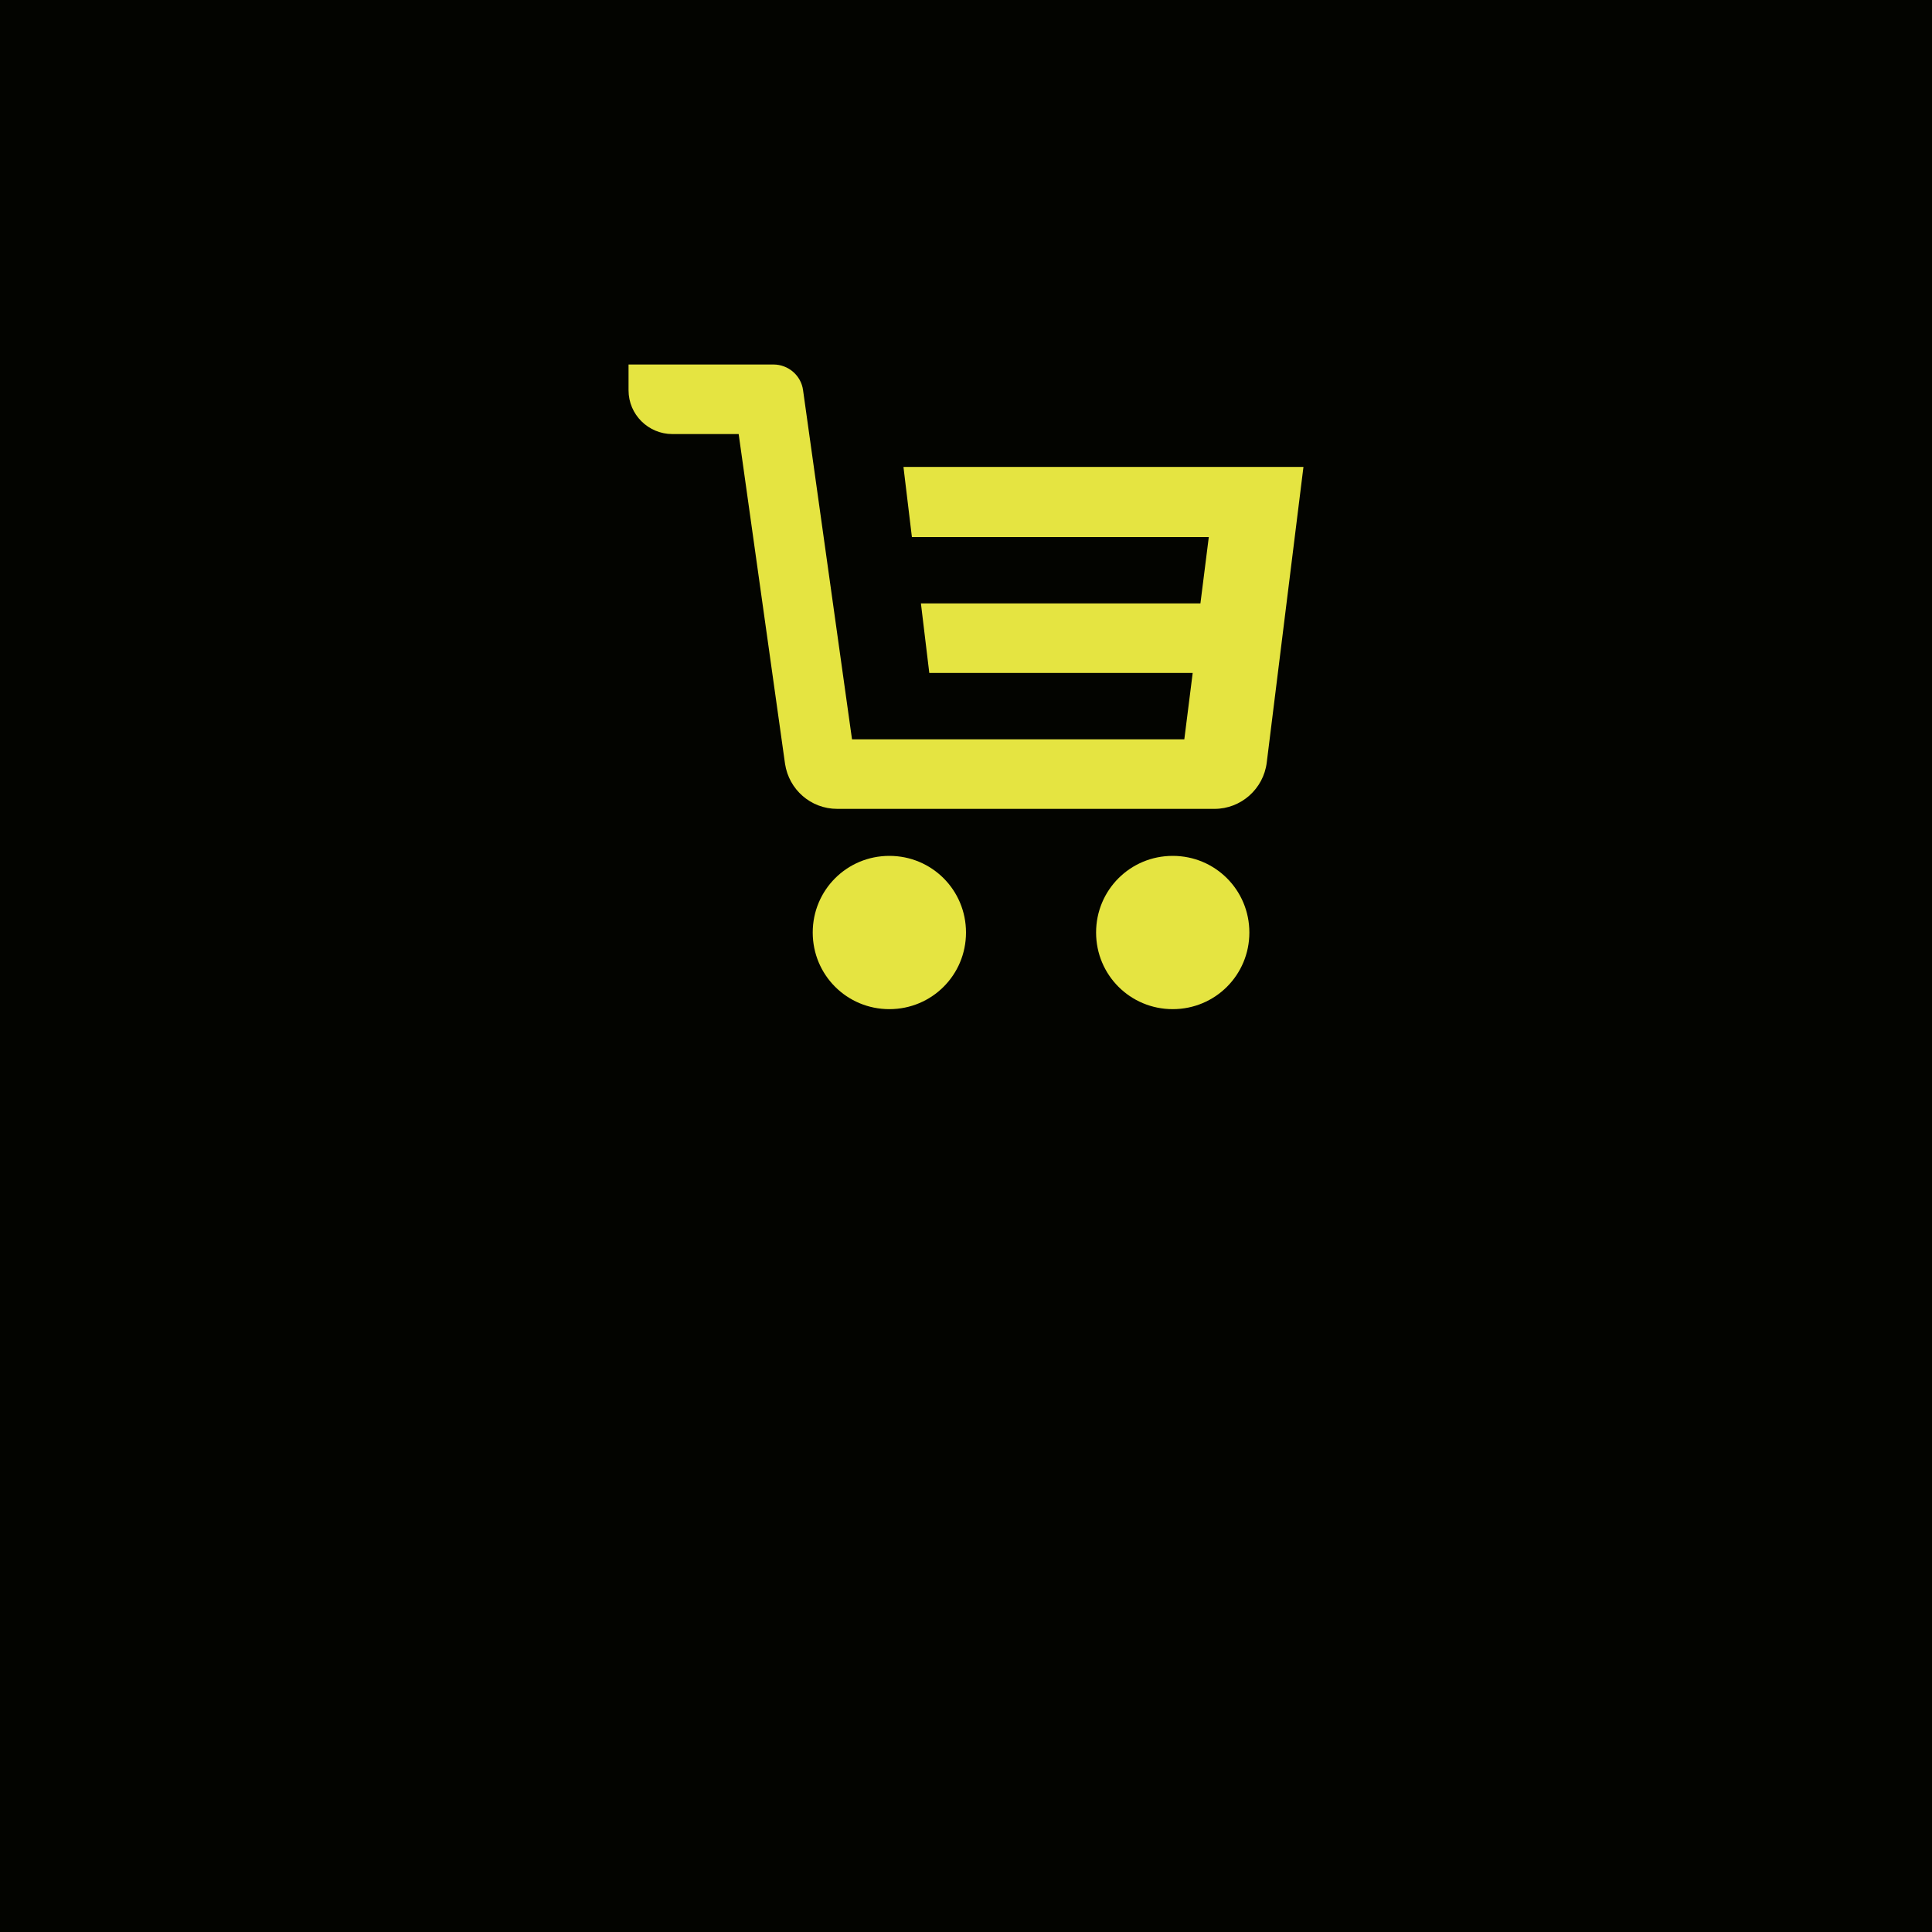 <?xml version="1.0" encoding="utf-8"?>
<!-- Generator: Adobe Illustrator 22.0.2, SVG Export Plug-In . SVG Version: 6.00 Build 0)  -->
<svg version="1.1" id="レイヤー_1" xmlns="http://www.w3.org/2000/svg" xmlns:xlink="http://www.w3.org/1999/xlink" x="0px"
	 y="0px" viewBox="0 0 300 300" style="enable-background:new 0 0 300 300;" xml:space="preserve">
<style type="text/css">
	.st0{fill:#030400;}
	.st1{fill:#E5E441;}
</style>
<rect class="st0" width="300" height="300"/>
<g>
	<path class="st1" d="M140.3,72.6l1.3,10.8h46.1l-1.3,10.3H143l1.3,10.8h40.9l-1.3,10.3l-51.6,0l-7.6-54.2c-0.3-2.3-2.3-4-4.6-4
		H97.6v4c0,3.8,3.1,6.8,6.8,6.8h10.3l7.2,51.2c0.6,4,4,7,8.1,7l58.6,0c4.1,0,7.6-3.1,8.1-7.2l5.7-45.9H140.3z"/>
	<path class="st1" d="M138.1,132.9c-6.6,0-11.9,5.3-11.9,11.9c0,6.6,5.3,11.9,11.9,11.9c6.6,0,11.9-5.3,11.9-11.9
		C150,138.2,144.7,132.9,138.1,132.9z"/>
	<path class="st1" d="M182.1,132.9c-6.6,0-11.9,5.3-11.9,11.9c0,6.6,5.3,11.9,11.9,11.9c6.6,0,11.9-5.3,11.9-11.9
		C194,138.2,188.7,132.9,182.1,132.9z"/>
</g>
</svg>
